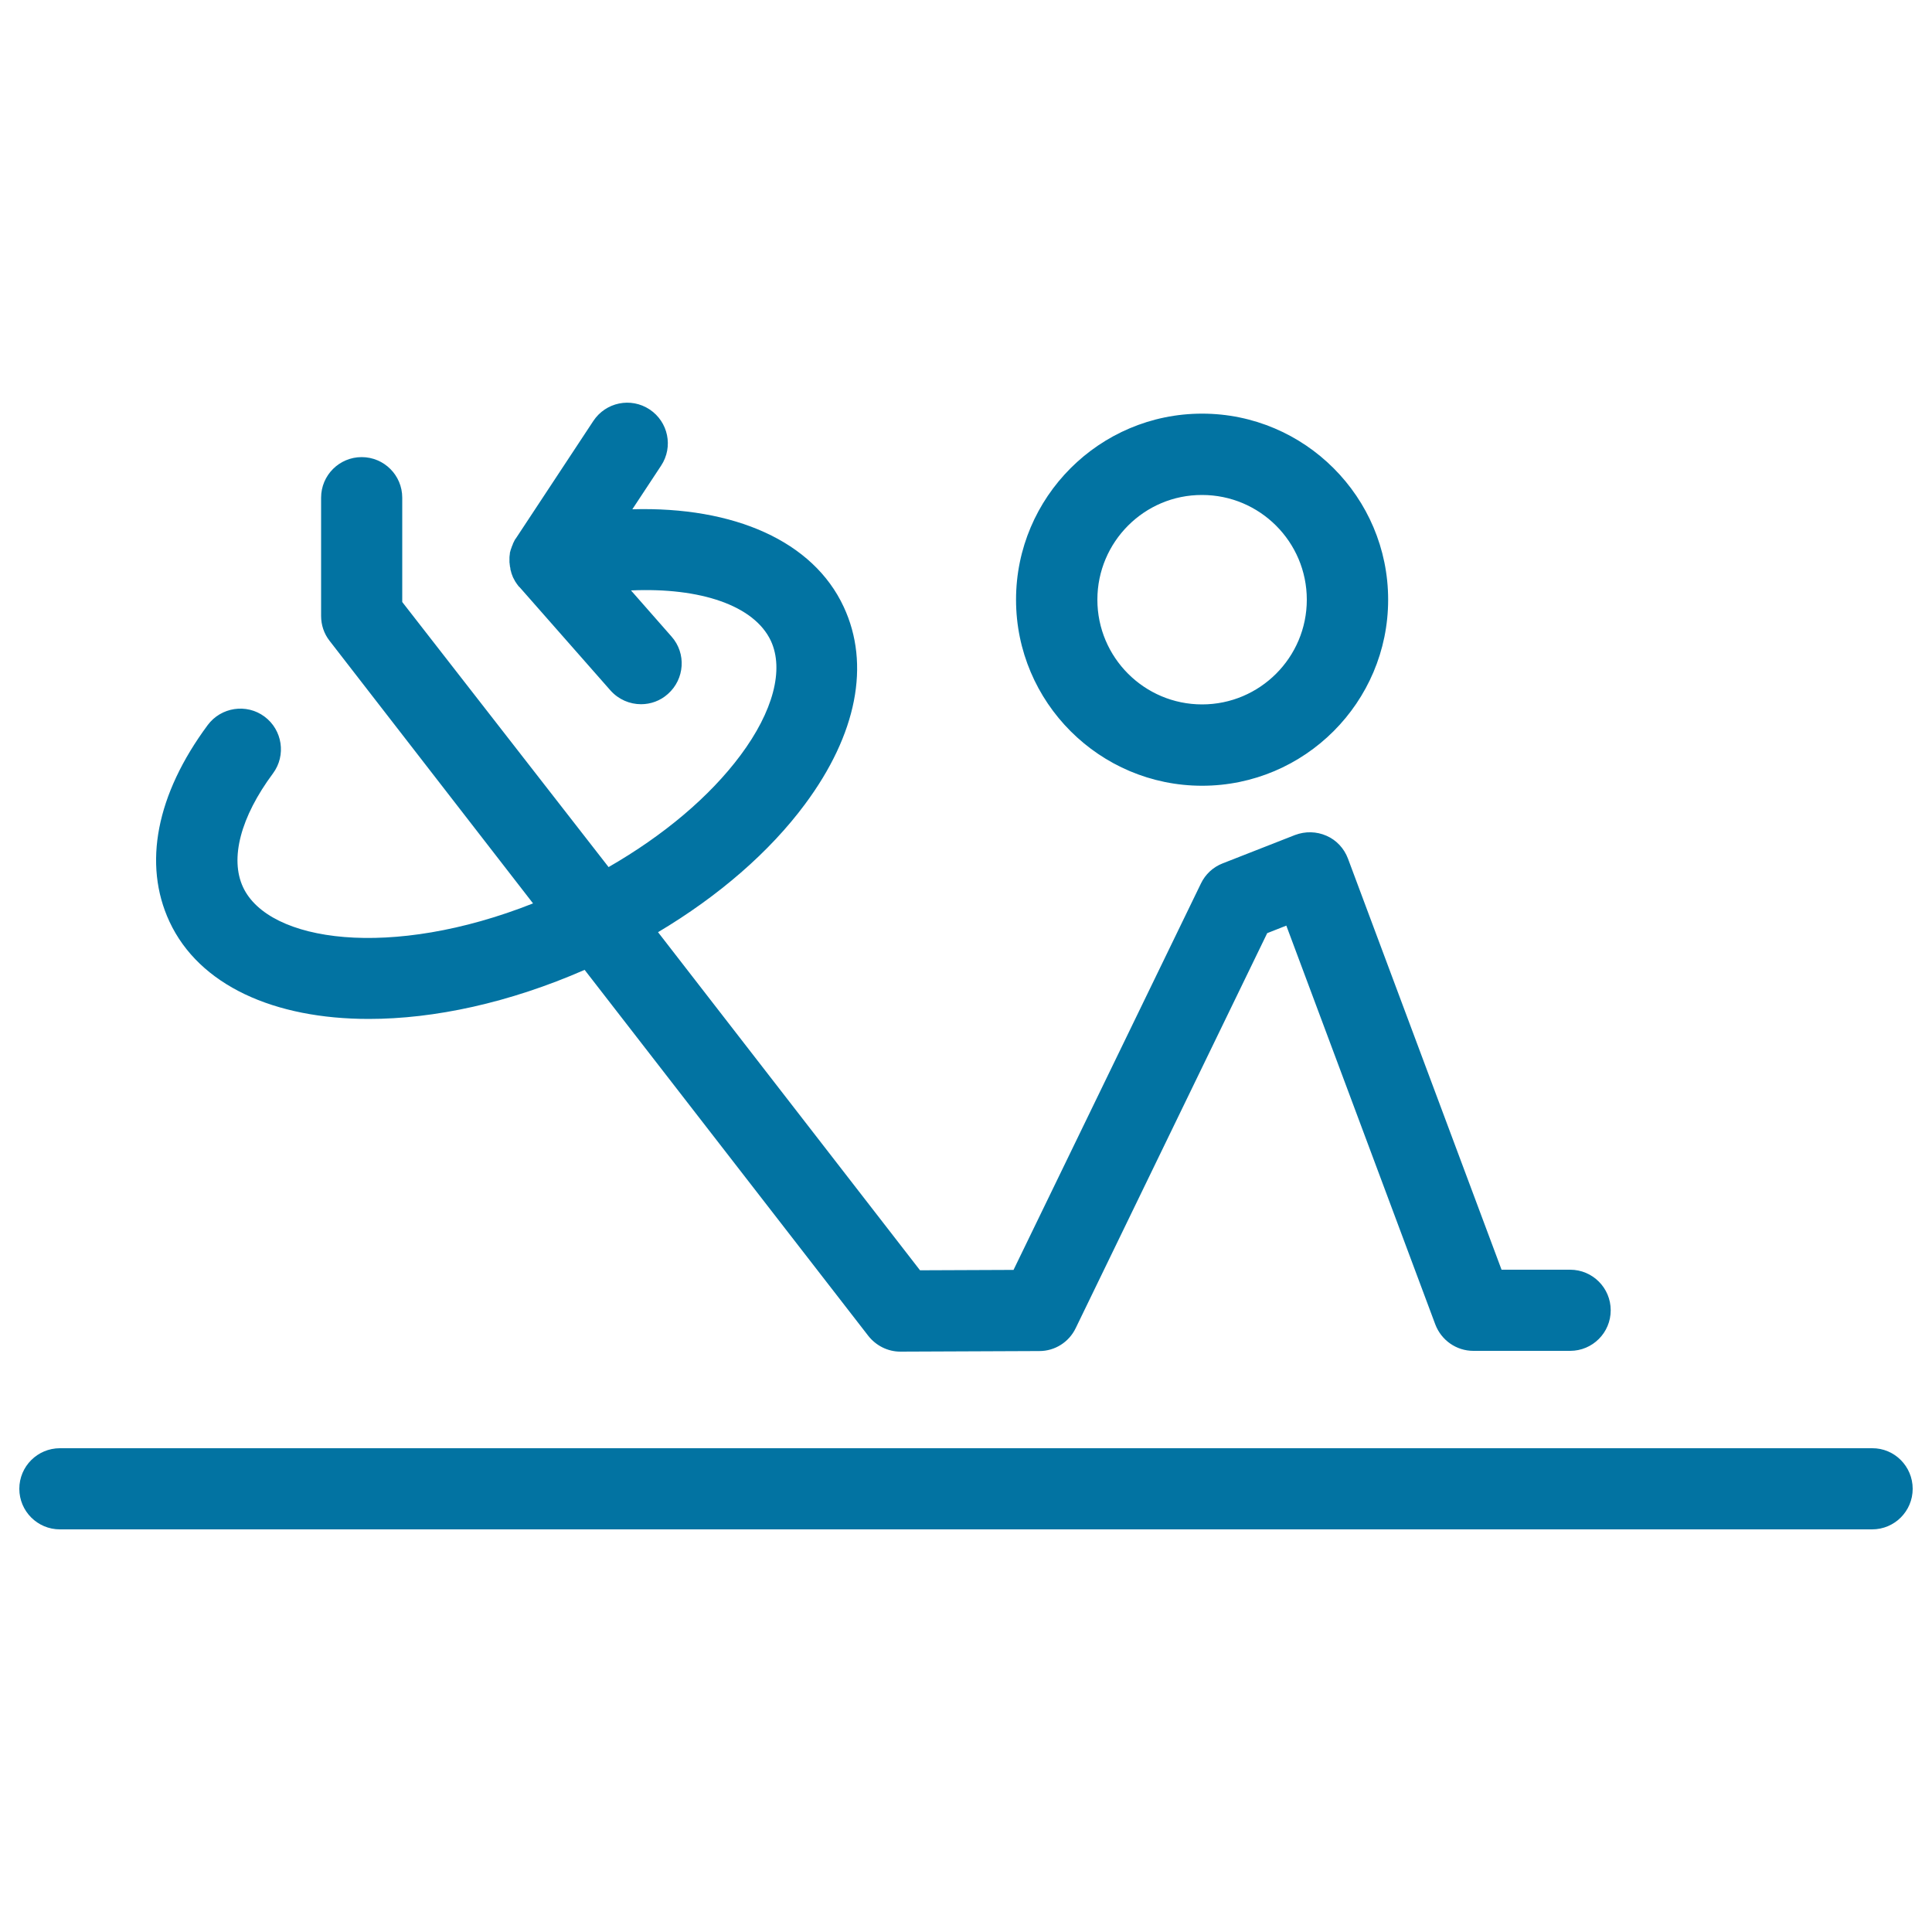<svg xmlns="http://www.w3.org/2000/svg" viewBox="0 0 1000 1000" style="fill:#0273a2">
<title>Turn Around Leg Posture SVG icon</title>
<path d="M990,770.6c0,11.6-9.4,21-21,21H31c-11.6,0-21-9.4-21-21c0-11.6,9.4-21,21-21H969C980.6,749.5,990,759,990,770.6z M525.9,310.4c0-53.1,43.2-96.3,96.3-96.3c53.1,0,96.3,43.2,96.3,96.3c0,53.1-43.2,96.3-96.3,96.3C569.1,406.7,525.9,363.5,525.9,310.4z M568,310.4c0,29.9,24.3,54.2,54.2,54.2c29.9,0,54.2-24.3,54.2-54.2c0-29.9-24.3-54.2-54.2-54.2C592.3,256.1,568,280.5,568,310.4z M190.9,527.4c33.9,0,72.6-8.3,111.7-25.4l146.8,189.4c4,5.1,10.1,8.2,16.6,8.2c0,0,0.1,0,0.1,0l71.9-0.3c8,0,15.3-4.6,18.8-11.9L655.9,483l9.9-3.9l77.1,206.4c3.1,8.2,10.9,13.7,19.7,13.7h50.1c11.6,0,21-9.4,21-21s-9.4-21-21-21h-35.5l-79.5-212.8c-2-5.3-6-9.6-11.1-11.8c-5.2-2.3-11-2.4-16.3-0.4l-37.5,14.7c-4.9,1.9-8.9,5.6-11.2,10.4l-97,200l-48.4,0.2l-135.6-175c31.4-18.7,57.8-41.6,76.1-66.3c26.8-36.1,33.9-72.3,20-102.1c-15.8-34-56.7-52-109.4-50.5l14.9-22.6c6.4-9.7,3.7-22.7-6-29.1c-9.7-6.4-22.7-3.7-29.1,6l-40.1,60.8c0,0-0.1,0.1-0.1,0.1c-0.1,0.1-0.1,0.2-0.2,0.3c-0.2,0.3-0.4,0.6-0.5,0.9c-0.1,0.2-0.2,0.4-0.3,0.6c0,0.1-0.1,0.2-0.1,0.2c-0.2,0.3-0.3,0.6-0.4,1c-0.1,0.2-0.2,0.5-0.3,0.7c0,0.1-0.1,0.2-0.1,0.2c-0.1,0.3-0.2,0.6-0.3,0.9c-0.1,0.3-0.2,0.5-0.3,0.8c0,0.1,0,0.2-0.1,0.3c-0.1,0.3-0.1,0.5-0.2,0.8c-0.1,0.3-0.2,0.6-0.2,0.9c0,0.1,0,0.2,0,0.3c0,0.2-0.1,0.5-0.1,0.7c0,0.3-0.1,0.7-0.1,1c0,0.1,0,0.2,0,0.3c0,0.3,0,0.5,0,0.8c0,0.3,0,0.6,0,1c0,0.1,0,0.2,0,0.3c0,0.3,0,0.6,0.1,0.9c0,0.3,0,0.6,0.1,0.9c0,0.1,0,0.2,0,0.2c0,0.3,0.1,0.7,0.2,1c0,0.3,0.1,0.6,0.1,0.8c0,0.1,0,0.1,0,0.2c0,0,0,0,0,0c0.1,0.3,0.2,0.7,0.3,1c0.1,0.3,0.1,0.5,0.2,0.8c0.1,0.4,0.3,0.8,0.4,1.1c0.1,0.3,0.2,0.5,0.3,0.8c0.1,0.3,0.3,0.7,0.5,1c0.1,0.3,0.3,0.6,0.5,0.9c0,0.1,0.1,0.2,0.1,0.3c0.1,0.2,0.3,0.4,0.4,0.6c0.2,0.3,0.4,0.6,0.6,0.9c0.2,0.3,0.4,0.5,0.6,0.8c0.2,0.3,0.4,0.6,0.7,0.8c0.1,0.1,0.2,0.2,0.3,0.3c0,0,0,0,0,0l46.9,53.3c4.2,4.7,10,7.1,15.8,7.1c4.9,0,9.9-1.7,13.9-5.3c8.7-7.7,9.6-21,1.9-29.7l-21-23.9c36-1.6,63.8,7.8,72.4,26.1c6.9,14.9,1.2,36.5-15.7,59.2c-16,21.5-39.8,41.5-68.3,57.9L208.2,311.6l0-54c0-11.6-9.4-21-21-21c0,0,0,0,0,0c-11.6,0-21,9.4-21,21l0,61.2c0,4.7,1.5,9.2,4.4,12.9l105.3,135.9c-73.5,29.1-136.8,20.1-150.1-8.4c-6.9-14.8-1.3-36.3,15.5-58.9c6.9-9.3,4.9-22.5-4.4-29.4c-9.3-6.9-22.5-4.9-29.4,4.4c-26.6,35.9-33.6,72-19.8,101.7C103.1,510.1,142,527.4,190.9,527.4z"/>
</svg>
